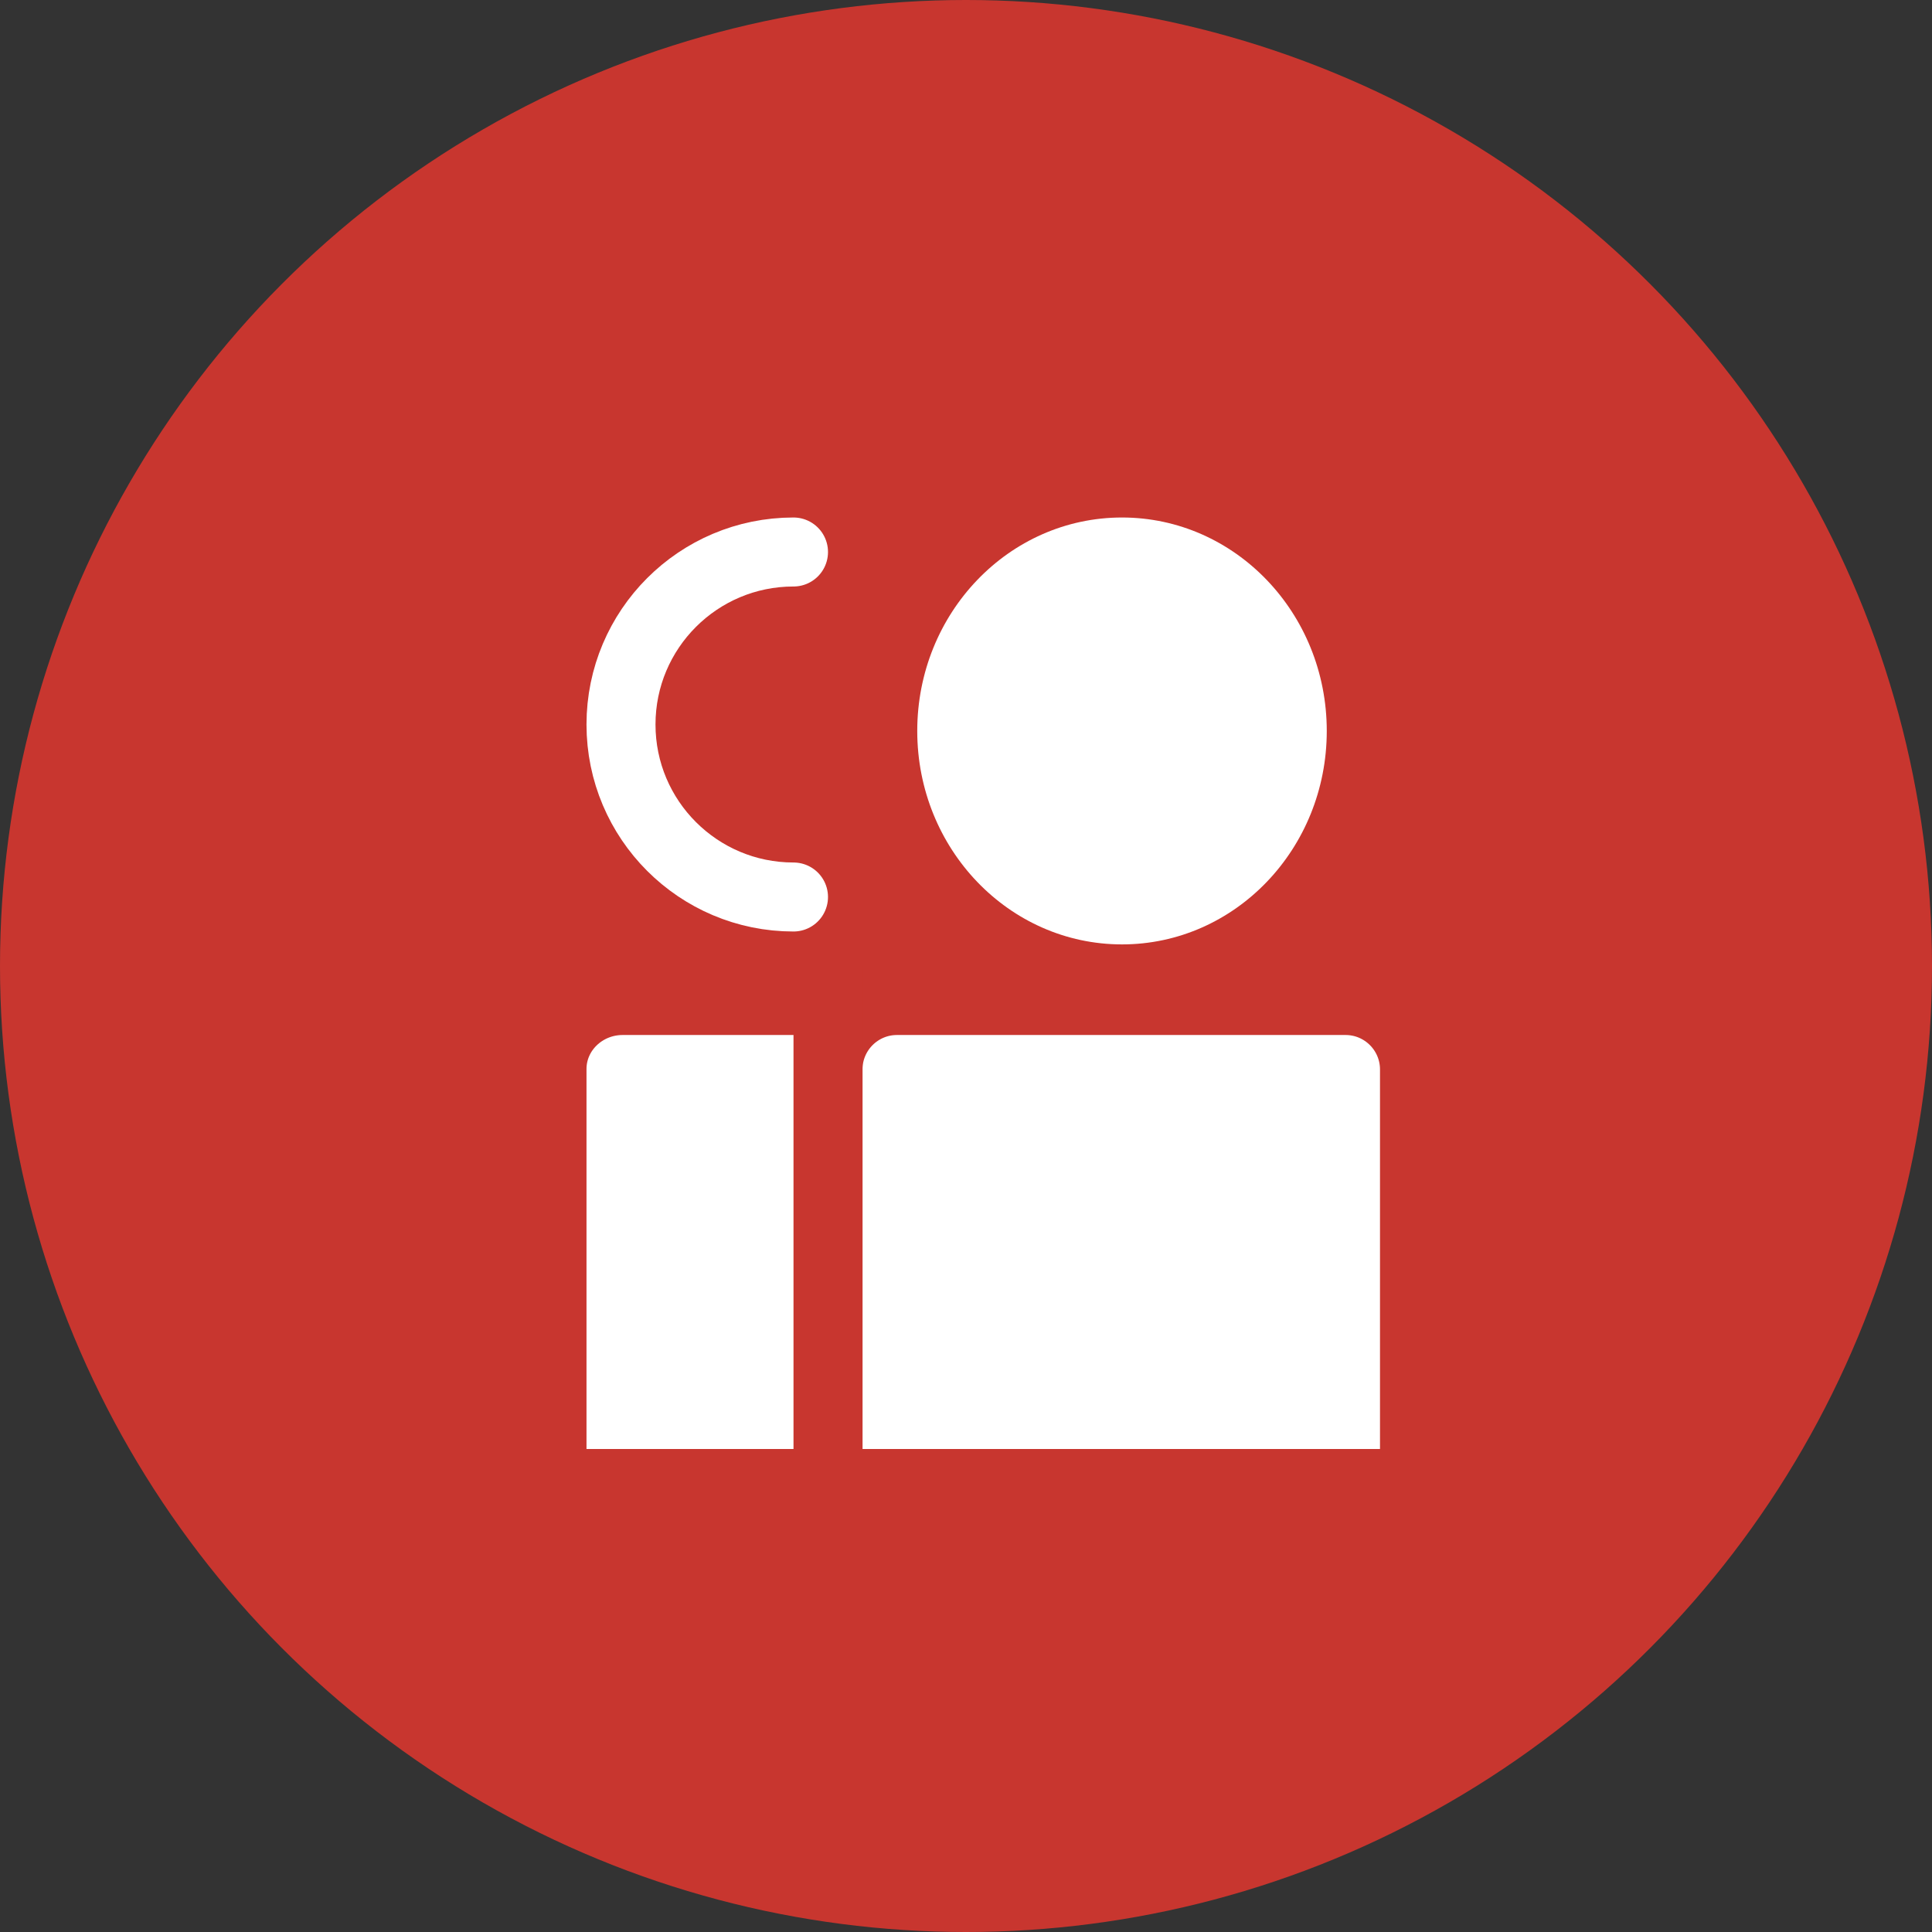<svg height="56" viewBox="0 0 56 56" width="56" xmlns="http://www.w3.org/2000/svg"><rect x="0" y="0" width="56" height="56" fill="#333333" stroke="none"/><g fill="none" fill-rule="evenodd"><circle cx="28" cy="28" fill="#c8362f" r="28"/><g transform="matrix(-1 0 0 1 41 15)"><ellipse cx="8.478" cy="6.187" fill="#fff" rx="5.935" ry="6.187"/><g stroke-linecap="round" stroke-width="2"><path d="m0 27v-11c0-1.105.895-2 2-2h13c1.105 0 2 .895 2 2v11" fill="#fff" stroke="#c8362f"/><g transform="translate(17 1)"><path d="m1 10c2.761 0 5-2.239 5-5s-2.239-5-5-5" stroke="#fff"/><path d="m0 26v-13h5.95c1.132 0 2.05.889 2.05 1.986v11.014" fill="#fff" stroke="#c8362f"/></g></g></g></g></svg>